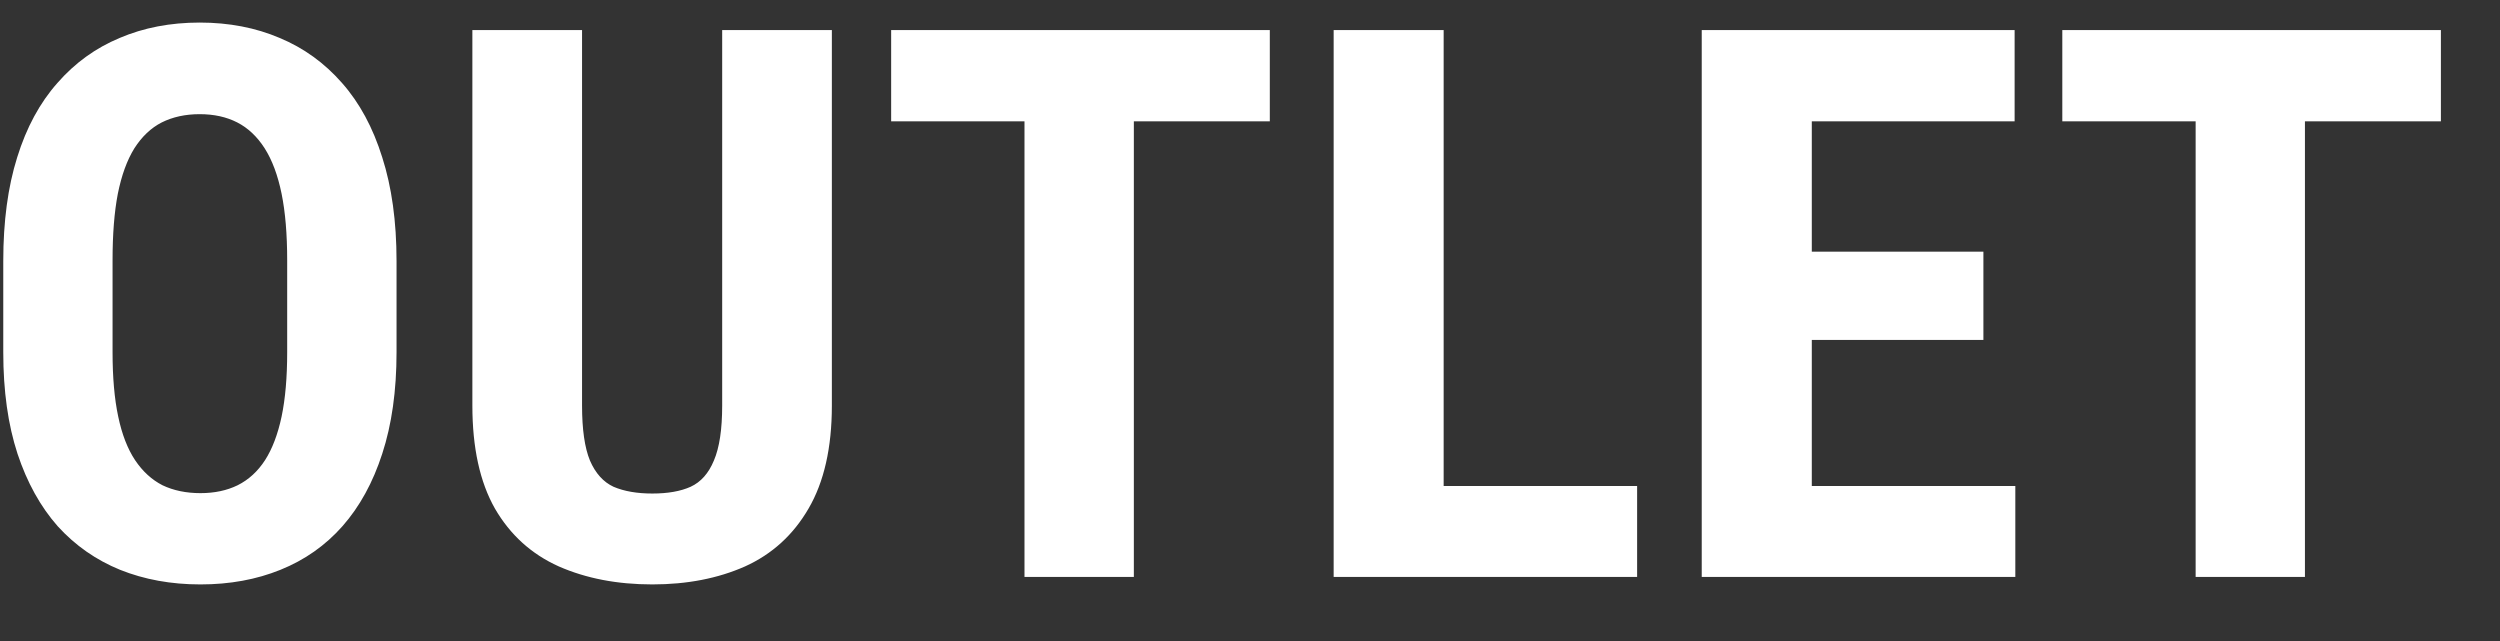 <svg width="39" height="10" viewBox="0 0 39 10" fill="none" xmlns="http://www.w3.org/2000/svg">
<rect x="0" y="0" width="39" height="10" fill="#333333" stroke="none"/>
<path d="M6.186 4.072V5.496C6.186 6.098 6.111 6.625 5.963 7.078C5.818 7.527 5.611 7.904 5.342 8.209C5.076 8.51 4.754 8.736 4.375 8.889C4 9.041 3.584 9.117 3.127 9.117C2.67 9.117 2.252 9.041 1.873 8.889C1.498 8.736 1.174 8.51 0.9 8.209C0.631 7.904 0.422 7.527 0.273 7.078C0.125 6.625 0.051 6.098 0.051 5.496V4.072C0.051 3.455 0.123 2.916 0.268 2.455C0.412 1.99 0.621 1.604 0.895 1.295C1.168 0.982 1.492 0.748 1.867 0.592C2.242 0.432 2.658 0.352 3.115 0.352C3.572 0.352 3.988 0.432 4.363 0.592C4.738 0.748 5.062 0.982 5.336 1.295C5.609 1.604 5.818 1.99 5.963 2.455C6.111 2.916 6.186 3.455 6.186 4.072ZM4.48 5.496V4.061C4.48 3.654 4.451 3.309 4.393 3.023C4.334 2.734 4.246 2.498 4.129 2.314C4.012 2.131 3.869 1.996 3.701 1.91C3.533 1.824 3.338 1.781 3.115 1.781C2.893 1.781 2.695 1.824 2.523 1.91C2.355 1.996 2.213 2.131 2.096 2.314C1.982 2.498 1.896 2.734 1.838 3.023C1.783 3.309 1.756 3.654 1.756 4.061V5.496C1.756 5.887 1.785 6.221 1.844 6.498C1.902 6.775 1.99 7.002 2.107 7.178C2.225 7.354 2.367 7.484 2.535 7.57C2.707 7.652 2.904 7.693 3.127 7.693C3.346 7.693 3.539 7.652 3.707 7.57C3.879 7.484 4.021 7.354 4.135 7.178C4.248 7.002 4.334 6.775 4.393 6.498C4.451 6.221 4.48 5.887 4.48 5.496ZM11.266 0.469H12.977V6.328C12.977 6.984 12.855 7.52 12.613 7.934C12.375 8.344 12.045 8.645 11.623 8.836C11.201 9.023 10.719 9.117 10.176 9.117C9.629 9.117 9.143 9.023 8.717 8.836C8.291 8.645 7.959 8.344 7.721 7.934C7.486 7.52 7.369 6.984 7.369 6.328V0.469H9.08V6.328C9.08 6.699 9.121 6.984 9.203 7.184C9.289 7.383 9.412 7.52 9.572 7.594C9.736 7.664 9.938 7.699 10.176 7.699C10.418 7.699 10.617 7.664 10.773 7.594C10.934 7.52 11.055 7.383 11.137 7.184C11.223 6.984 11.266 6.699 11.266 6.328V0.469ZM17.688 0.469V9H15.982V0.469H17.688ZM19.809 0.469V1.893H13.902V0.469H19.809ZM25.539 7.582V9H21.994V7.582H25.539ZM22.521 0.469V9H20.805V0.469H22.521ZM31.439 7.582V9H27.73V7.582H31.439ZM28.264 0.469V9H26.547V0.469H28.264ZM30.941 3.926V5.303H27.73V3.926H30.941ZM31.428 0.469V1.893H27.73V0.469H31.428ZM35.957 0.469V9H34.252V0.469H35.957ZM38.078 0.469V1.893H32.172V0.469H38.078Z" fill="white"/>
</svg>
